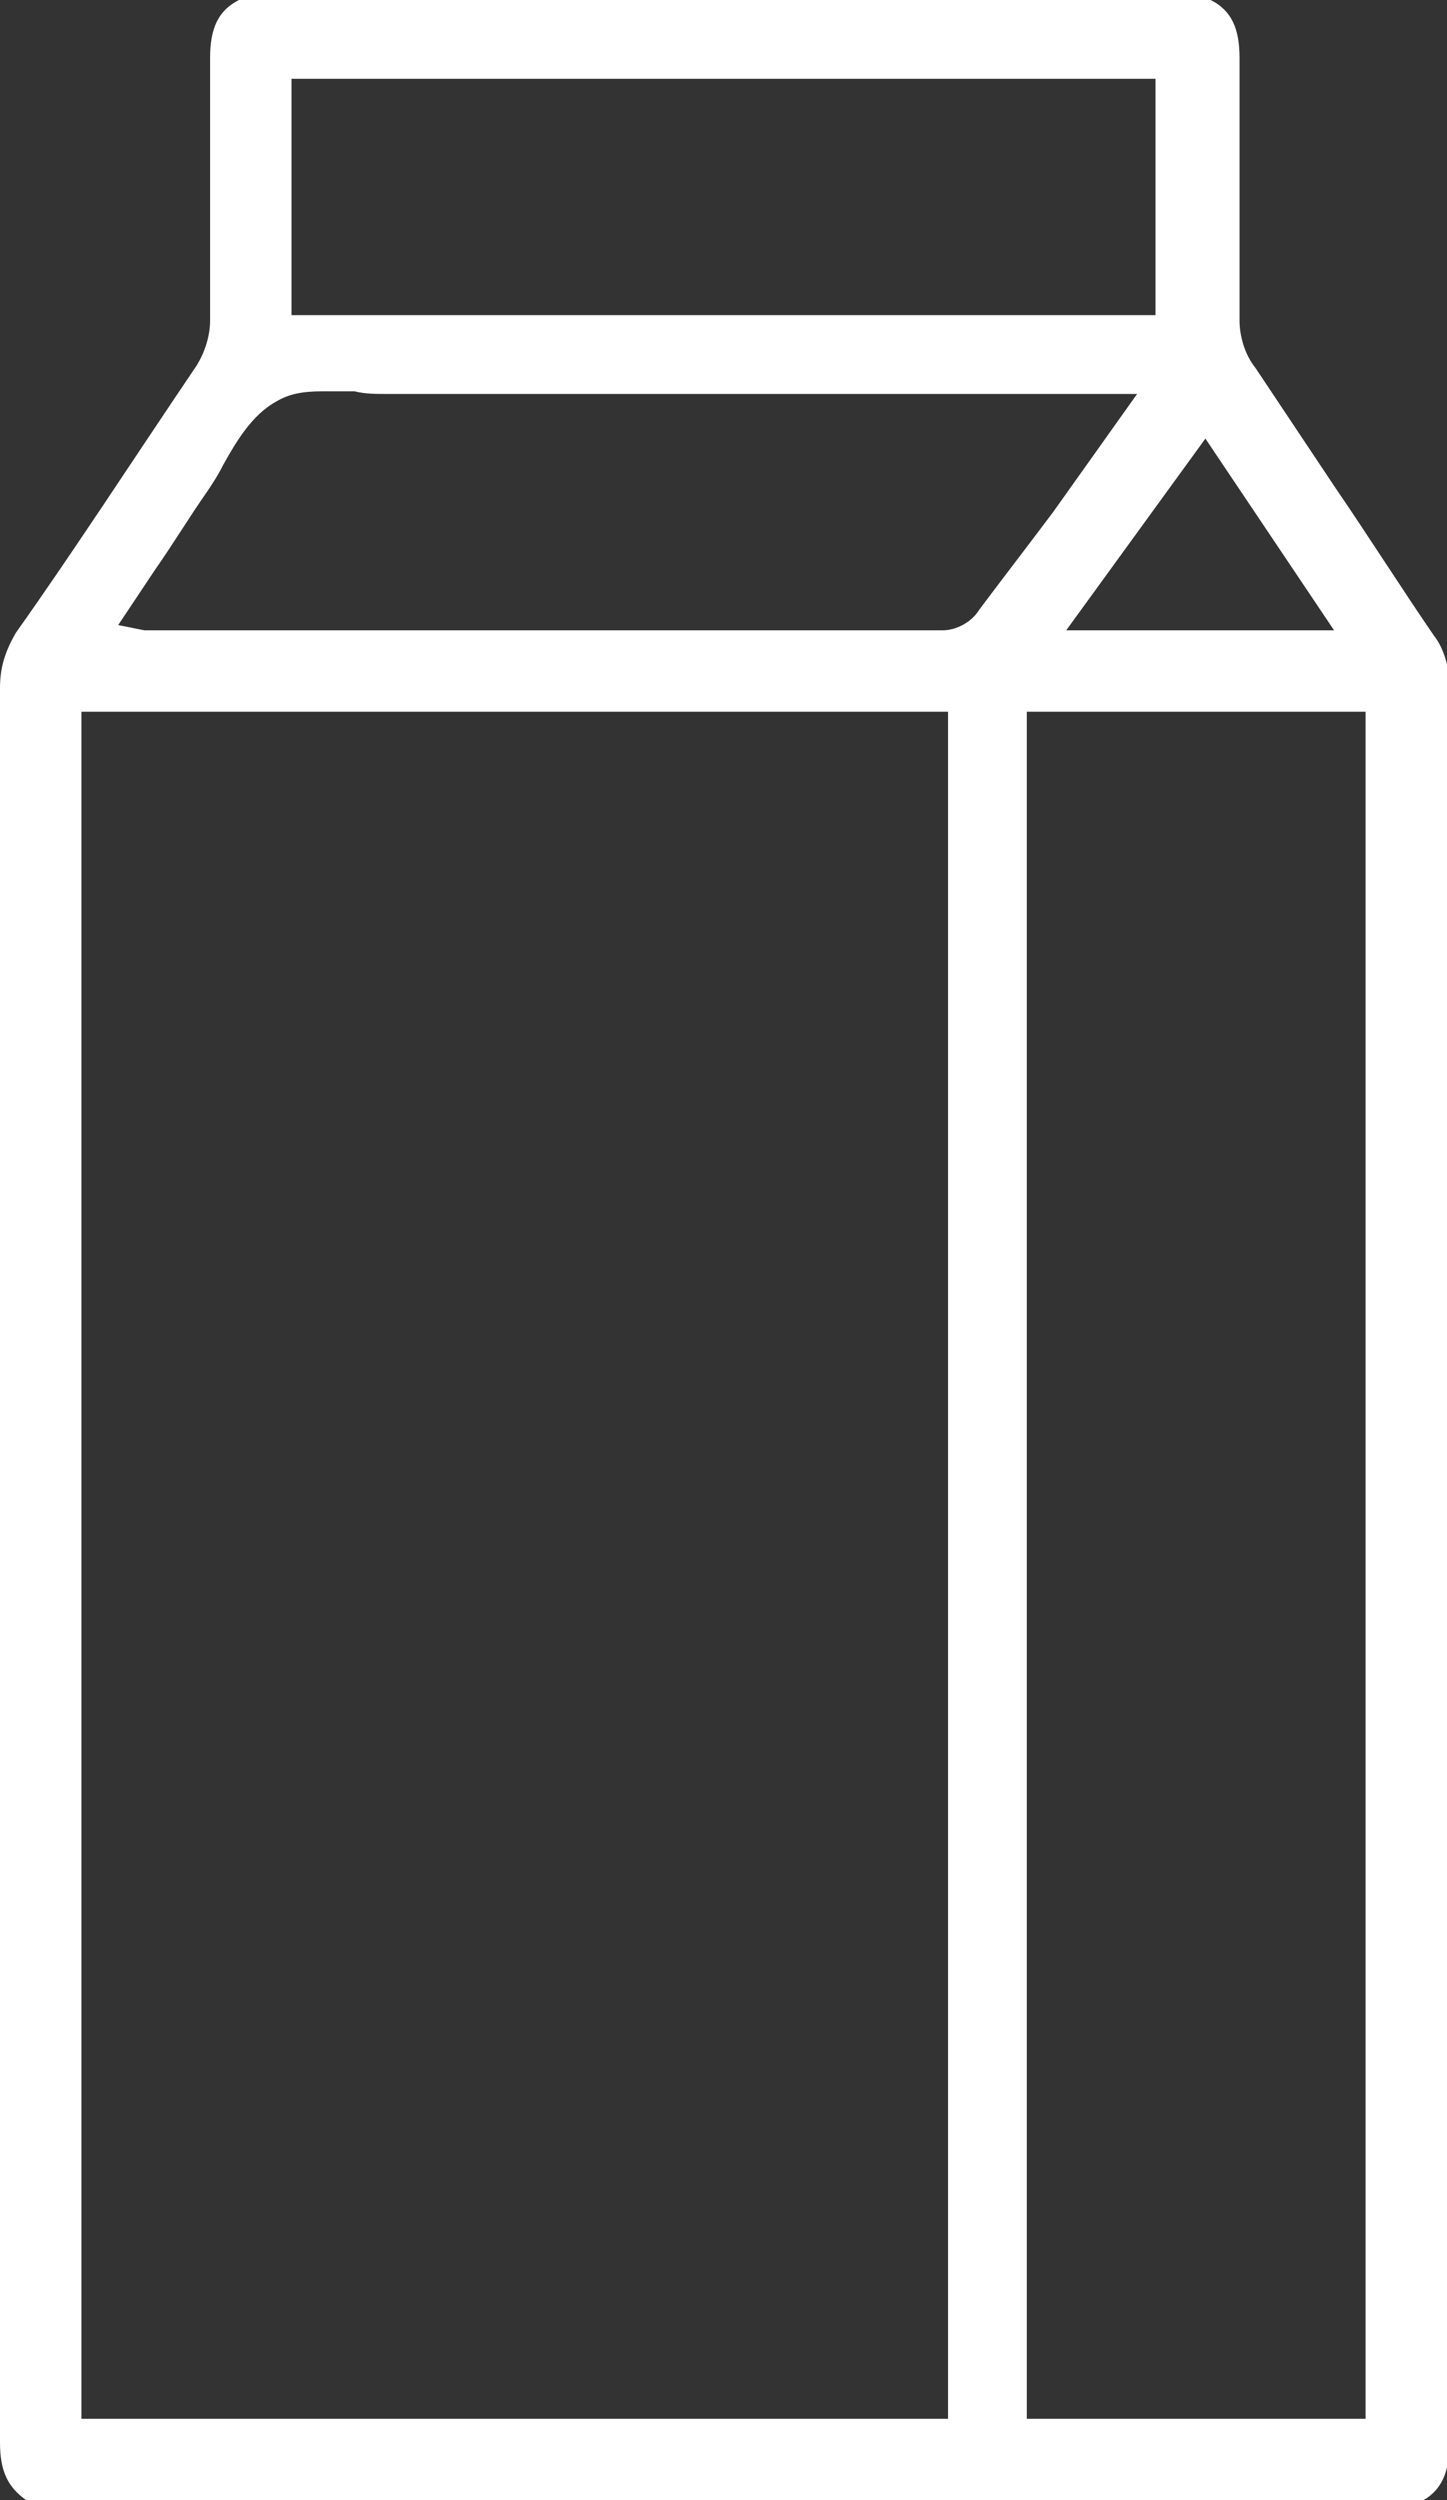 <svg xmlns="http://www.w3.org/2000/svg" xmlns:xlink="http://www.w3.org/1999/xlink" id="Ebene_1" x="0px" y="0px" viewBox="0 0 55.1 95.2" style="enable-background:new 0 0 55.1 95.2;" xml:space="preserve"><rect x="0" y="0" width="55.1" height="95.2" fill="#333333" stroke="none"/> <style type="text/css"> .st0{fill:#FFFFFF;} </style> <g> <path class="st0" d="M1,95.2c-0.7-0.5-1-1.1-1-2.2c0-24.5,0-48.6,0-66.8c0-0.8,0.2-1.4,0.6-2.1C2.8,21,5,17.6,7.5,13.9 C7.8,13.4,8,12.8,8,12.2C8,9,8,5.6,8,2.2C8,1.1,8.3,0.4,9.1,0h37c0.8,0.4,1.1,1.1,1.1,2.2c0,3.6,0,6.8,0,10c0,0.6,0.2,1.3,0.6,1.8 c1,1.5,2,3,3,4.5c1.3,1.9,2.5,3.8,3.8,5.7c0.4,0.5,0.6,1.3,0.6,1.9c0,11.5,0,23,0,34.5c0,10.8,0,21.6,0,32.4c0,1.1-0.3,1.8-1,2.2H1 z M39.1,92.1H52V27.1H39.1V92.1z M3.1,92.1h33V27.1h-33V92.1z M12.3,14.9c-0.8,0-1.3,0.1-1.8,0.4c-0.9,0.5-1.5,1.5-2,2.4 c-0.2,0.4-0.4,0.7-0.6,1c-0.7,1-1.3,2-2,3l-1.4,2.1L5.5,24c0.1,0,0.2,0,0.3,0l10.7,0c6.5,0,12.9,0,19.4,0c0.5,0,1.1-0.3,1.4-0.8 c0.9-1.2,1.9-2.5,2.8-3.7l3.2-4.5l-28.6,0c-0.4,0-0.8,0-1.2-0.1C13.1,14.9,12.7,14.9,12.3,14.9z M40.6,24h10.2l-4.9-7.3L40.6,24z M11.1,12H44V3H11.1V12z"></path> </g> </svg>